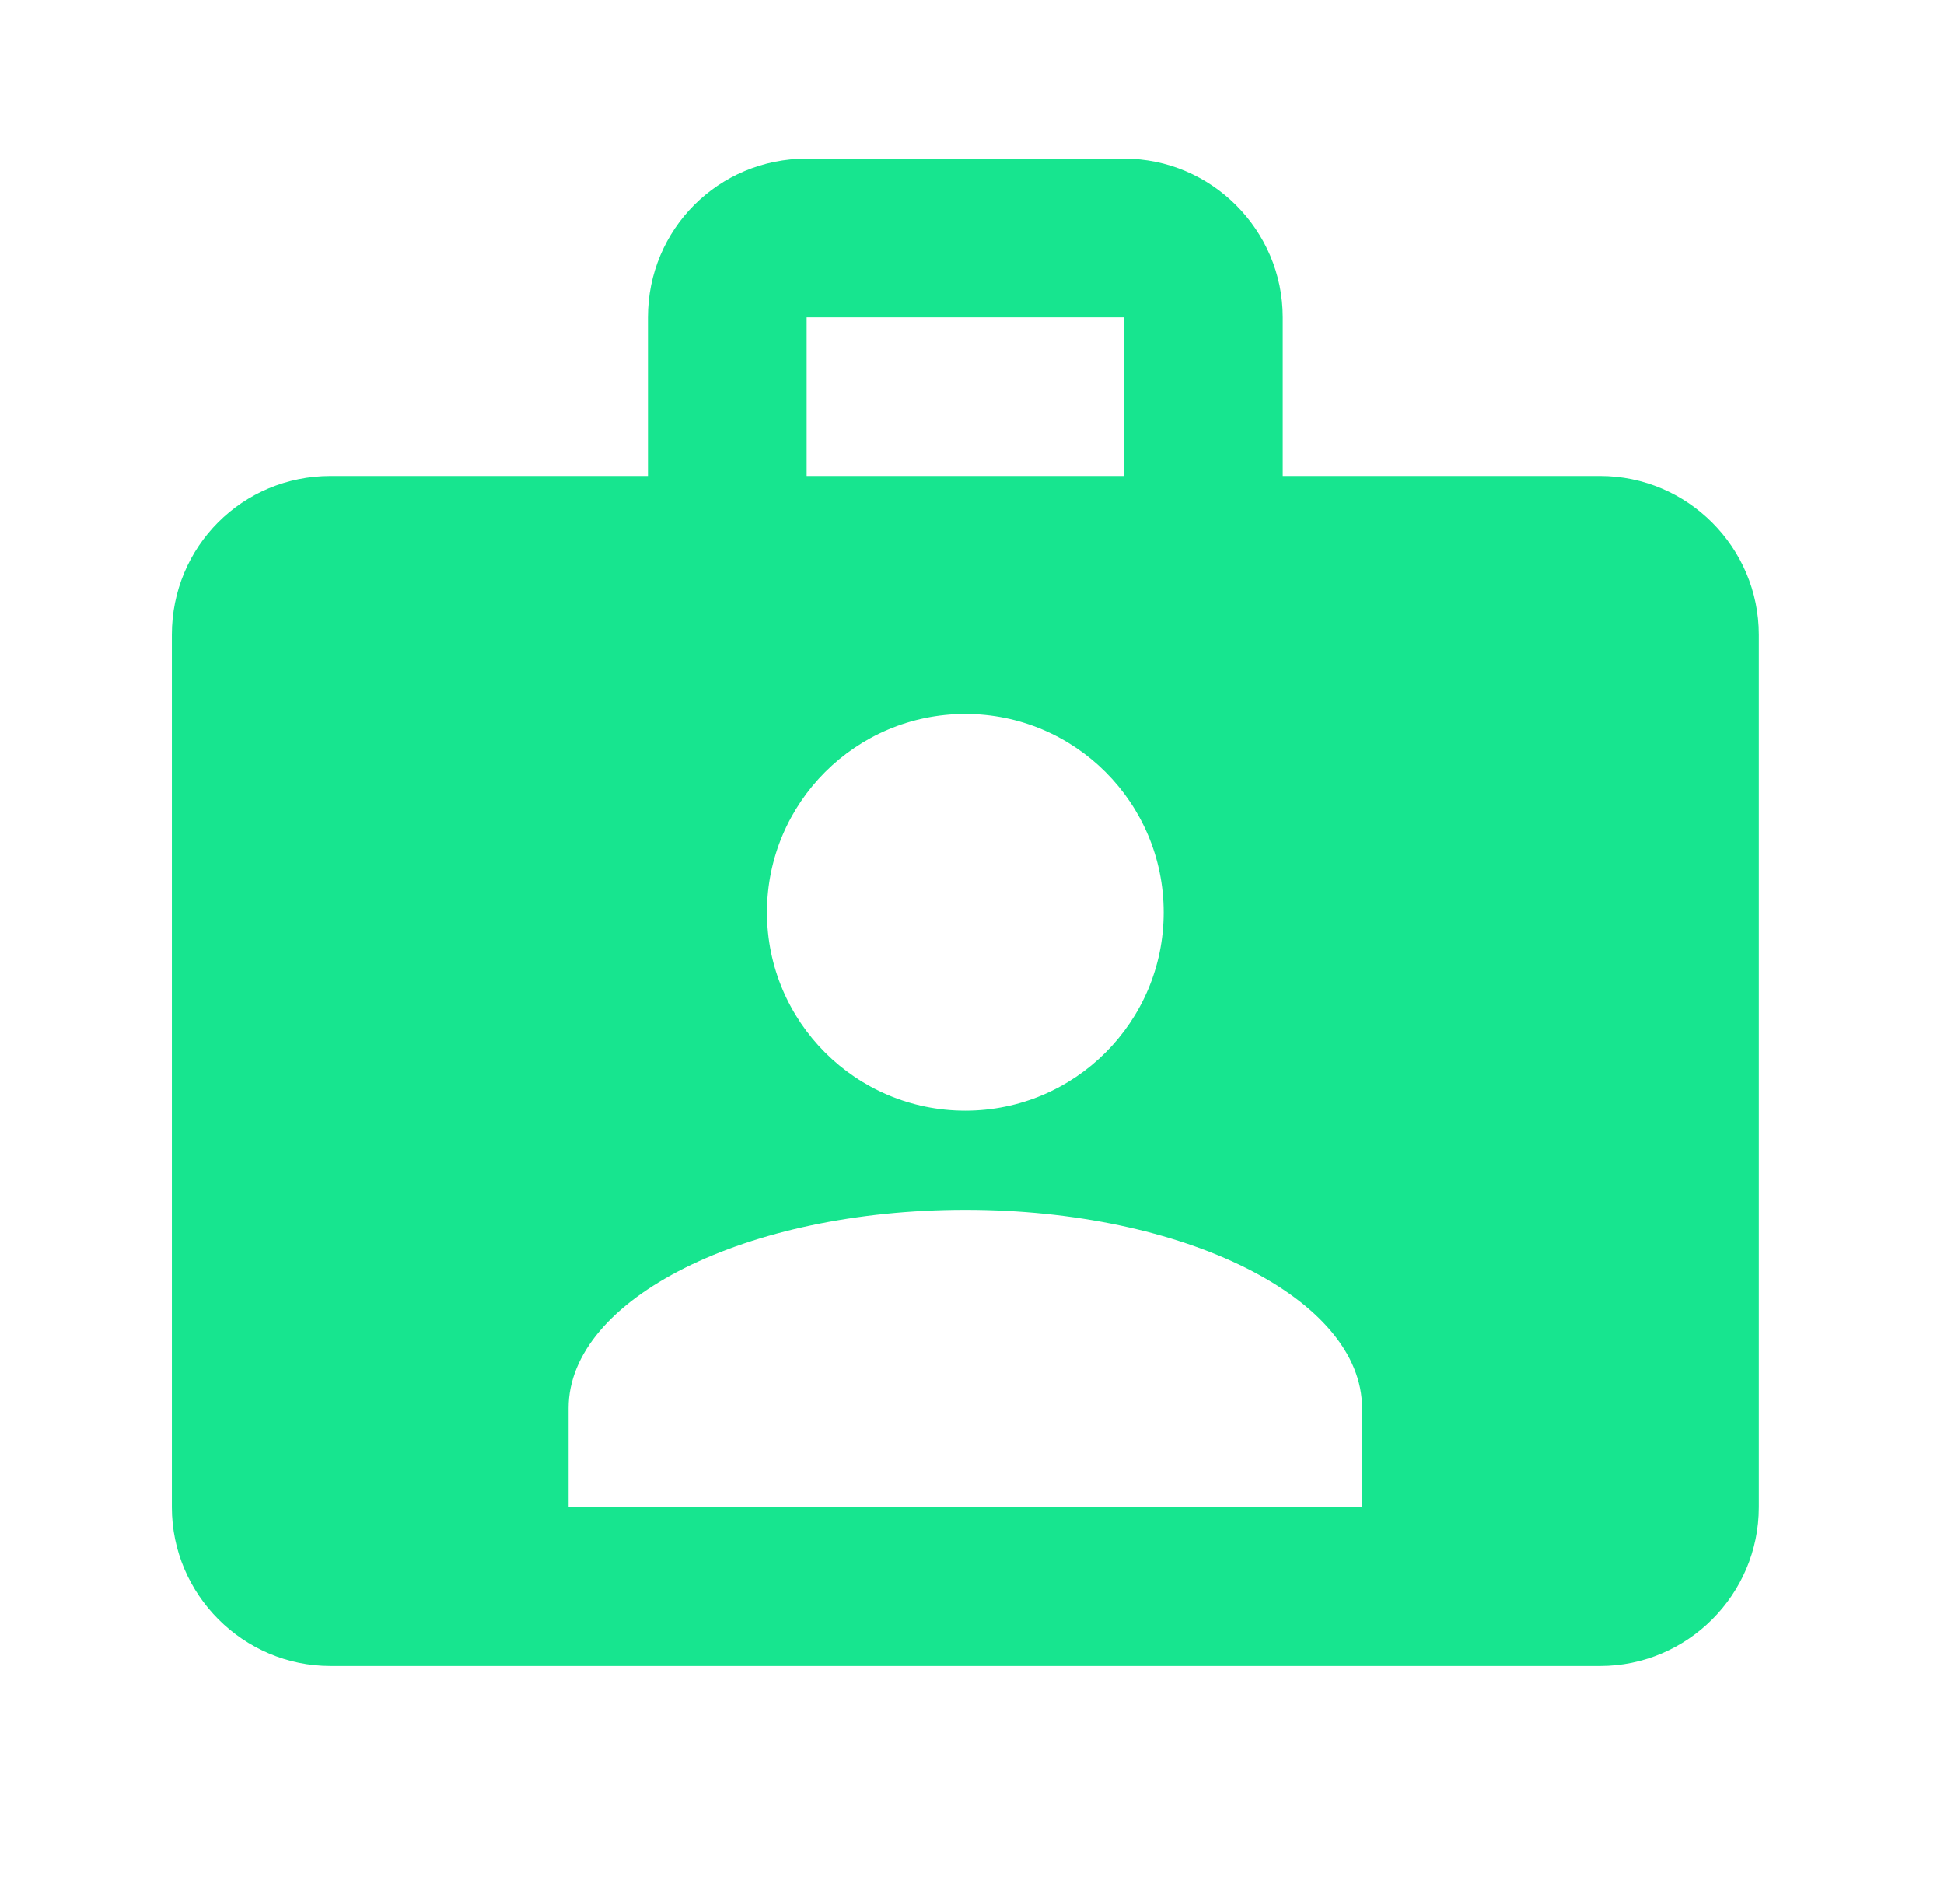 <svg width="49" height="48" viewBox="0 0 49 48" fill="none" xmlns="http://www.w3.org/2000/svg">
<path d="M40.332 12H32.332V8C32.332 5.8 30.532 4 28.332 4H20.332C18.112 4 16.332 5.78 16.332 8V12H8.332C6.112 12 4.332 13.78 4.332 16V38C4.332 40.2 6.132 42 8.332 42H40.332C42.532 42 44.332 40.2 44.332 38V16C44.332 13.8 42.532 12 40.332 12ZM20.332 8H28.332V12H20.332V8ZM24.332 18C27.092 18 29.332 20.24 29.332 23C29.332 25.76 27.092 28 24.332 28C21.572 28 19.332 25.76 19.332 23C19.332 20.24 21.572 18 24.332 18ZM34.332 38H14.332V35.5C14.332 32.74 18.812 30.5 24.332 30.5C29.852 30.5 34.332 32.74 34.332 35.5V38Z" fill="#17E58F"/>
</svg>
